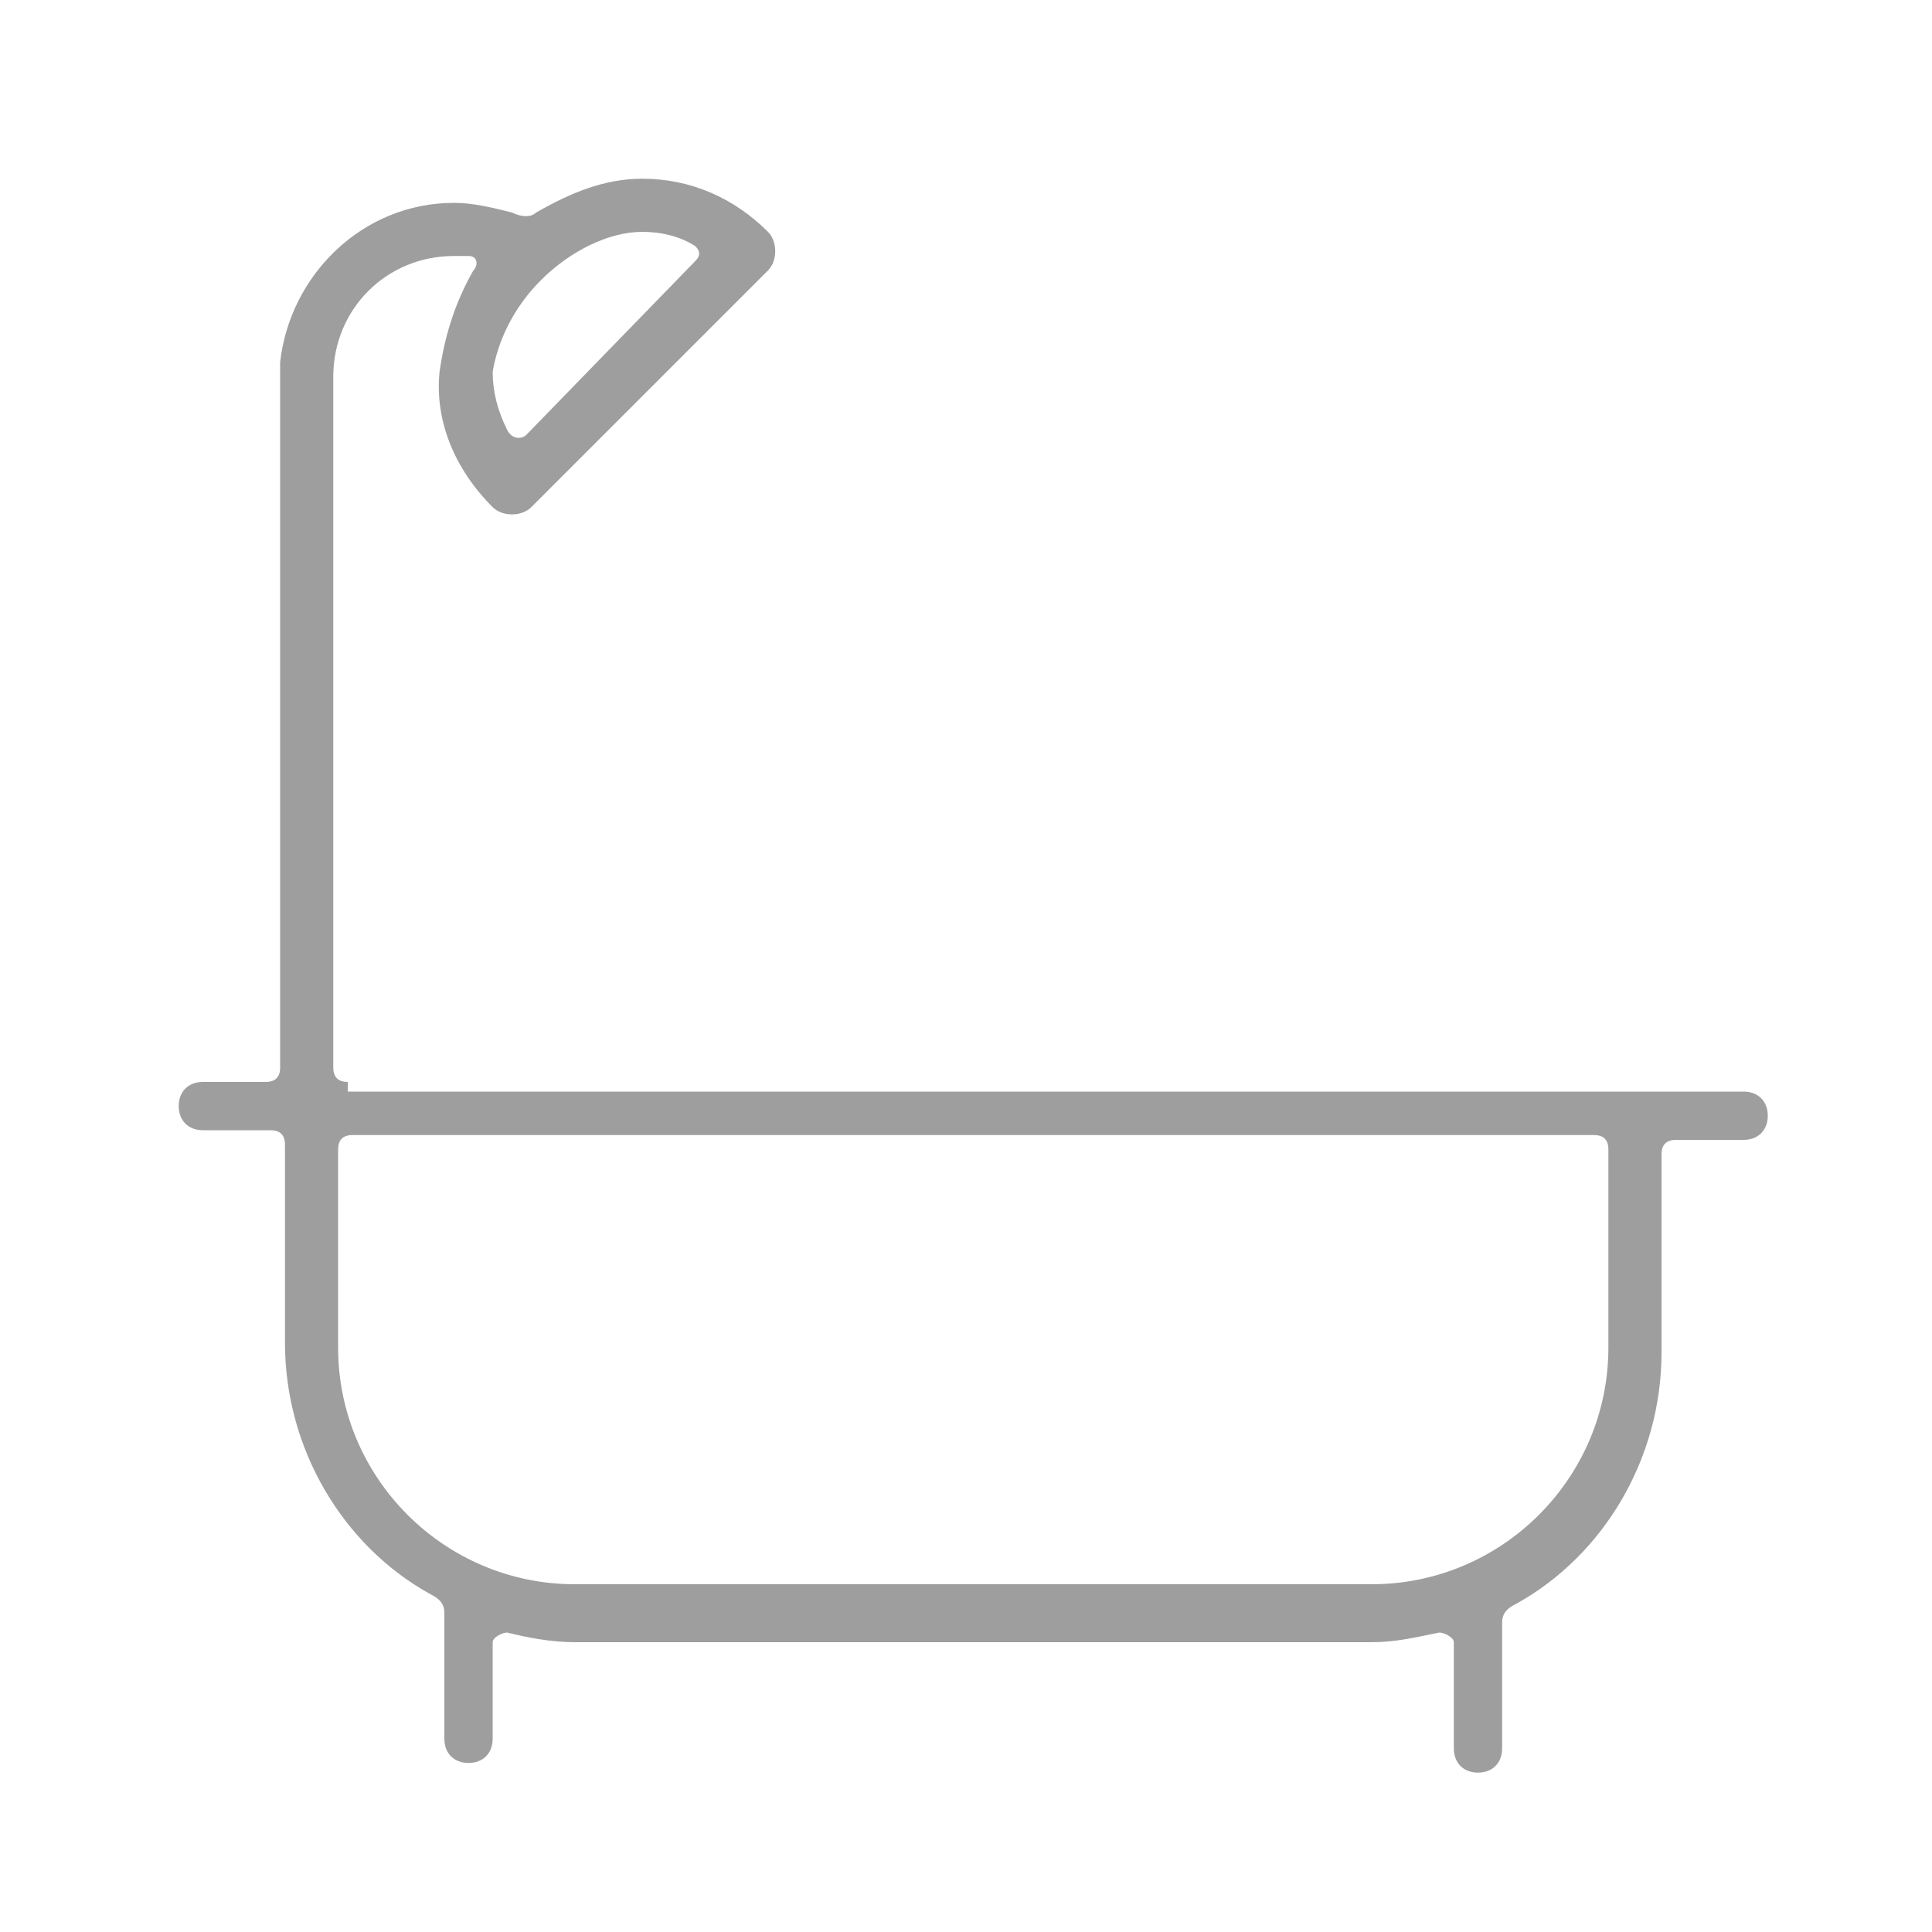 <?xml version="1.0" encoding="utf-8"?>
<!-- Generator: Adobe Illustrator 24.1.2, SVG Export Plug-In . SVG Version: 6.00 Build 0)  -->
<svg version="1.1" id="Layer_1" xmlns="http://www.w3.org/2000/svg" xmlns:xlink="http://www.w3.org/1999/xlink" x="0px" y="0px"
	 viewBox="0 0 40 40" style="enable-background:new 0 0 40 40;" xml:space="preserve">
<style type="text/css">
	.st0{fill:#9F9E9E;}
</style>
<g>
	<path class="st0" d="M7.2,22.4c-0.2,0-0.3-0.1-0.3-0.3V7.8c0-1.4,1.1-2.5,2.5-2.5c0.1,0,0.2,0,0.3,0c0.2,0,0.2,0.2,0.1,0.3
		C9.4,6.3,9.2,7,9.1,7.7c-0.1,1,0.3,2,1.1,2.8c0.2,0.2,0.6,0.2,0.8,0l4.9-4.9c0.2-0.2,0.2-0.6,0-0.8c-0.7-0.7-1.6-1.1-2.6-1.1
		c-0.8,0-1.5,0.3-2.2,0.7c-0.1,0.1-0.3,0.1-0.5,0c-0.4-0.1-0.8-0.2-1.2-0.2C7.5,4.2,6,5.7,5.8,7.5c0,0,0,0,0,0c0,0,0,0,0,0v14.6
		c0,0.2-0.1,0.3-0.3,0.3H4.2c-0.3,0-0.5,0.2-0.5,0.5s0.2,0.5,0.5,0.5h1.4c0.2,0,0.3,0.1,0.3,0.3v4.1c0,2.2,1.2,4.2,3,5.2
		c0.2,0.1,0.3,0.2,0.3,0.4v2.6c0,0.3,0.2,0.5,0.5,0.5c0.3,0,0.5-0.2,0.5-0.5V34c0-0.1,0.2-0.2,0.3-0.2c0.4,0.1,0.9,0.2,1.4,0.2h16.5
		c0.5,0,0.9-0.1,1.4-0.2c0.1,0,0.3,0.1,0.3,0.2v2.2c0,0.3,0.2,0.5,0.5,0.5c0.3,0,0.5-0.2,0.5-0.5v-2.6c0-0.2,0.1-0.3,0.3-0.4
		c1.8-1,3-3,3-5.2v-4.1c0-0.2,0.1-0.3,0.3-0.3h1.4c0.3,0,0.5-0.2,0.5-0.5s-0.2-0.5-0.5-0.5H7.2z M11.2,5.8c0.6-0.6,1.4-1,2.1-1
		c0.4,0,0.8,0.1,1.1,0.3c0.1,0.1,0.1,0.2,0,0.3L10.9,9c-0.1,0.1-0.3,0.1-0.4-0.1c-0.2-0.4-0.3-0.8-0.3-1.2
		C10.3,7.1,10.6,6.4,11.2,5.8z M33.3,27.9c0,2.7-2.2,4.9-4.9,4.9H11.9c-2.7,0-4.9-2.2-4.9-4.9v-4.1c0-0.2,0.1-0.3,0.3-0.3H33
		c0.2,0,0.3,0.1,0.3,0.3V27.9z"/>
</g>
</svg>
